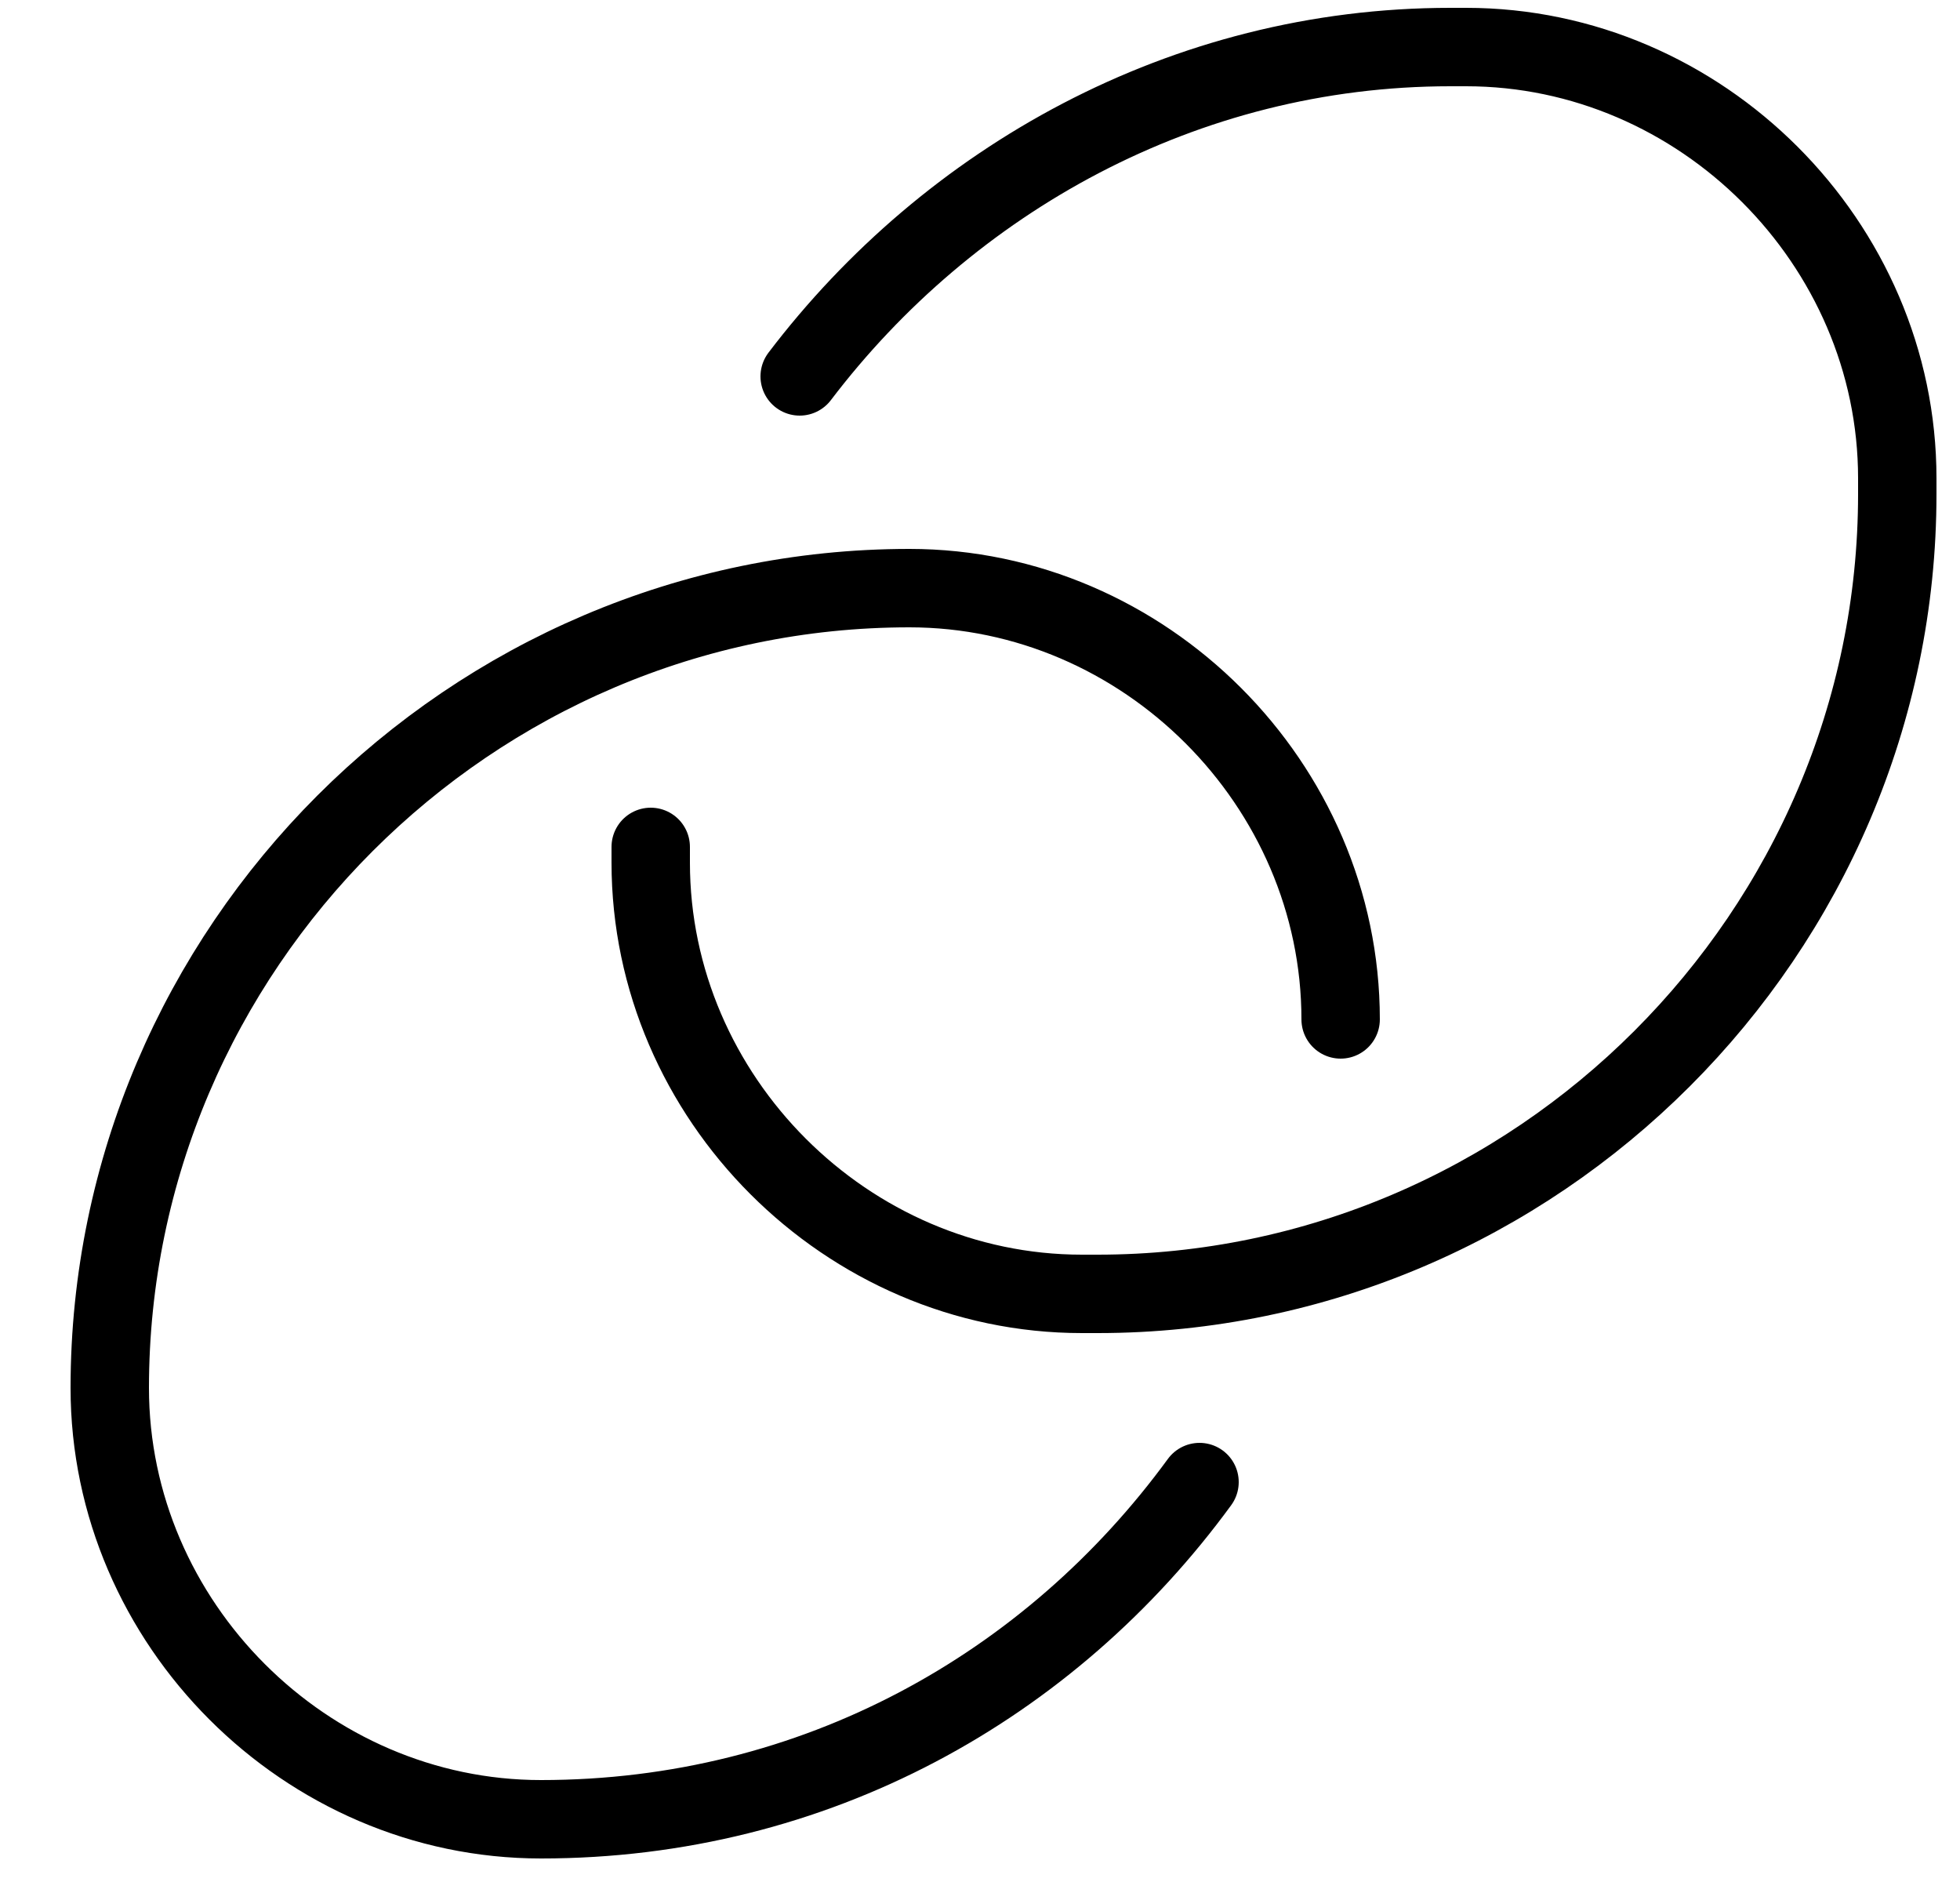 <?xml version="1.0" encoding="UTF-8"?>
<svg width="25px" height="24px" viewBox="0 0 25 24" version="1.1" xmlns="http://www.w3.org/2000/svg" xmlns:xlink="http://www.w3.org/1999/xlink">
    <!-- Generator: Sketch 51.3 (57544) - http://www.bohemiancoding.com/sketch -->
    <title>Group</title>
    <desc>Created with Sketch.</desc>
    <defs></defs>
    <g id="Page-1" stroke="none" stroke-width="1" fill="none" fill-rule="evenodd" stroke-linecap="round" stroke-linejoin="round">
        <g id="iconsAdobeStock_184540882-[Converted]" transform="translate(-633, -92)" stroke="#000000">
            <g id="Group">
                <g transform="translate(634, 92)" id="Shape">
                    <path d="M16.1,13 C16.1,10 13.6,7.5 10.6,7.5 C5,7.5 0.4,12.1 0.4,17.7 C0.4,20.7 2.9,23.2 5.9,23.2 C9.4,23.2 12.4,21.5 14.3,18.9"></path>
                    <path d="M7.3,10.8 L7.3,11 C7.3,14 9.8,16.5 12.8,16.5 L13,16.5 C18.6,16.5 23.2,11.9 23.2,6.3 L23.2,6.1 C23.2,3.1 20.7,0.6 17.7,0.6 L17.5,0.6 C14.1,0.6 11.1,2.3 9.2,4.8"></path>
                </g>
            </g>
        </g>
    </g>
</svg>